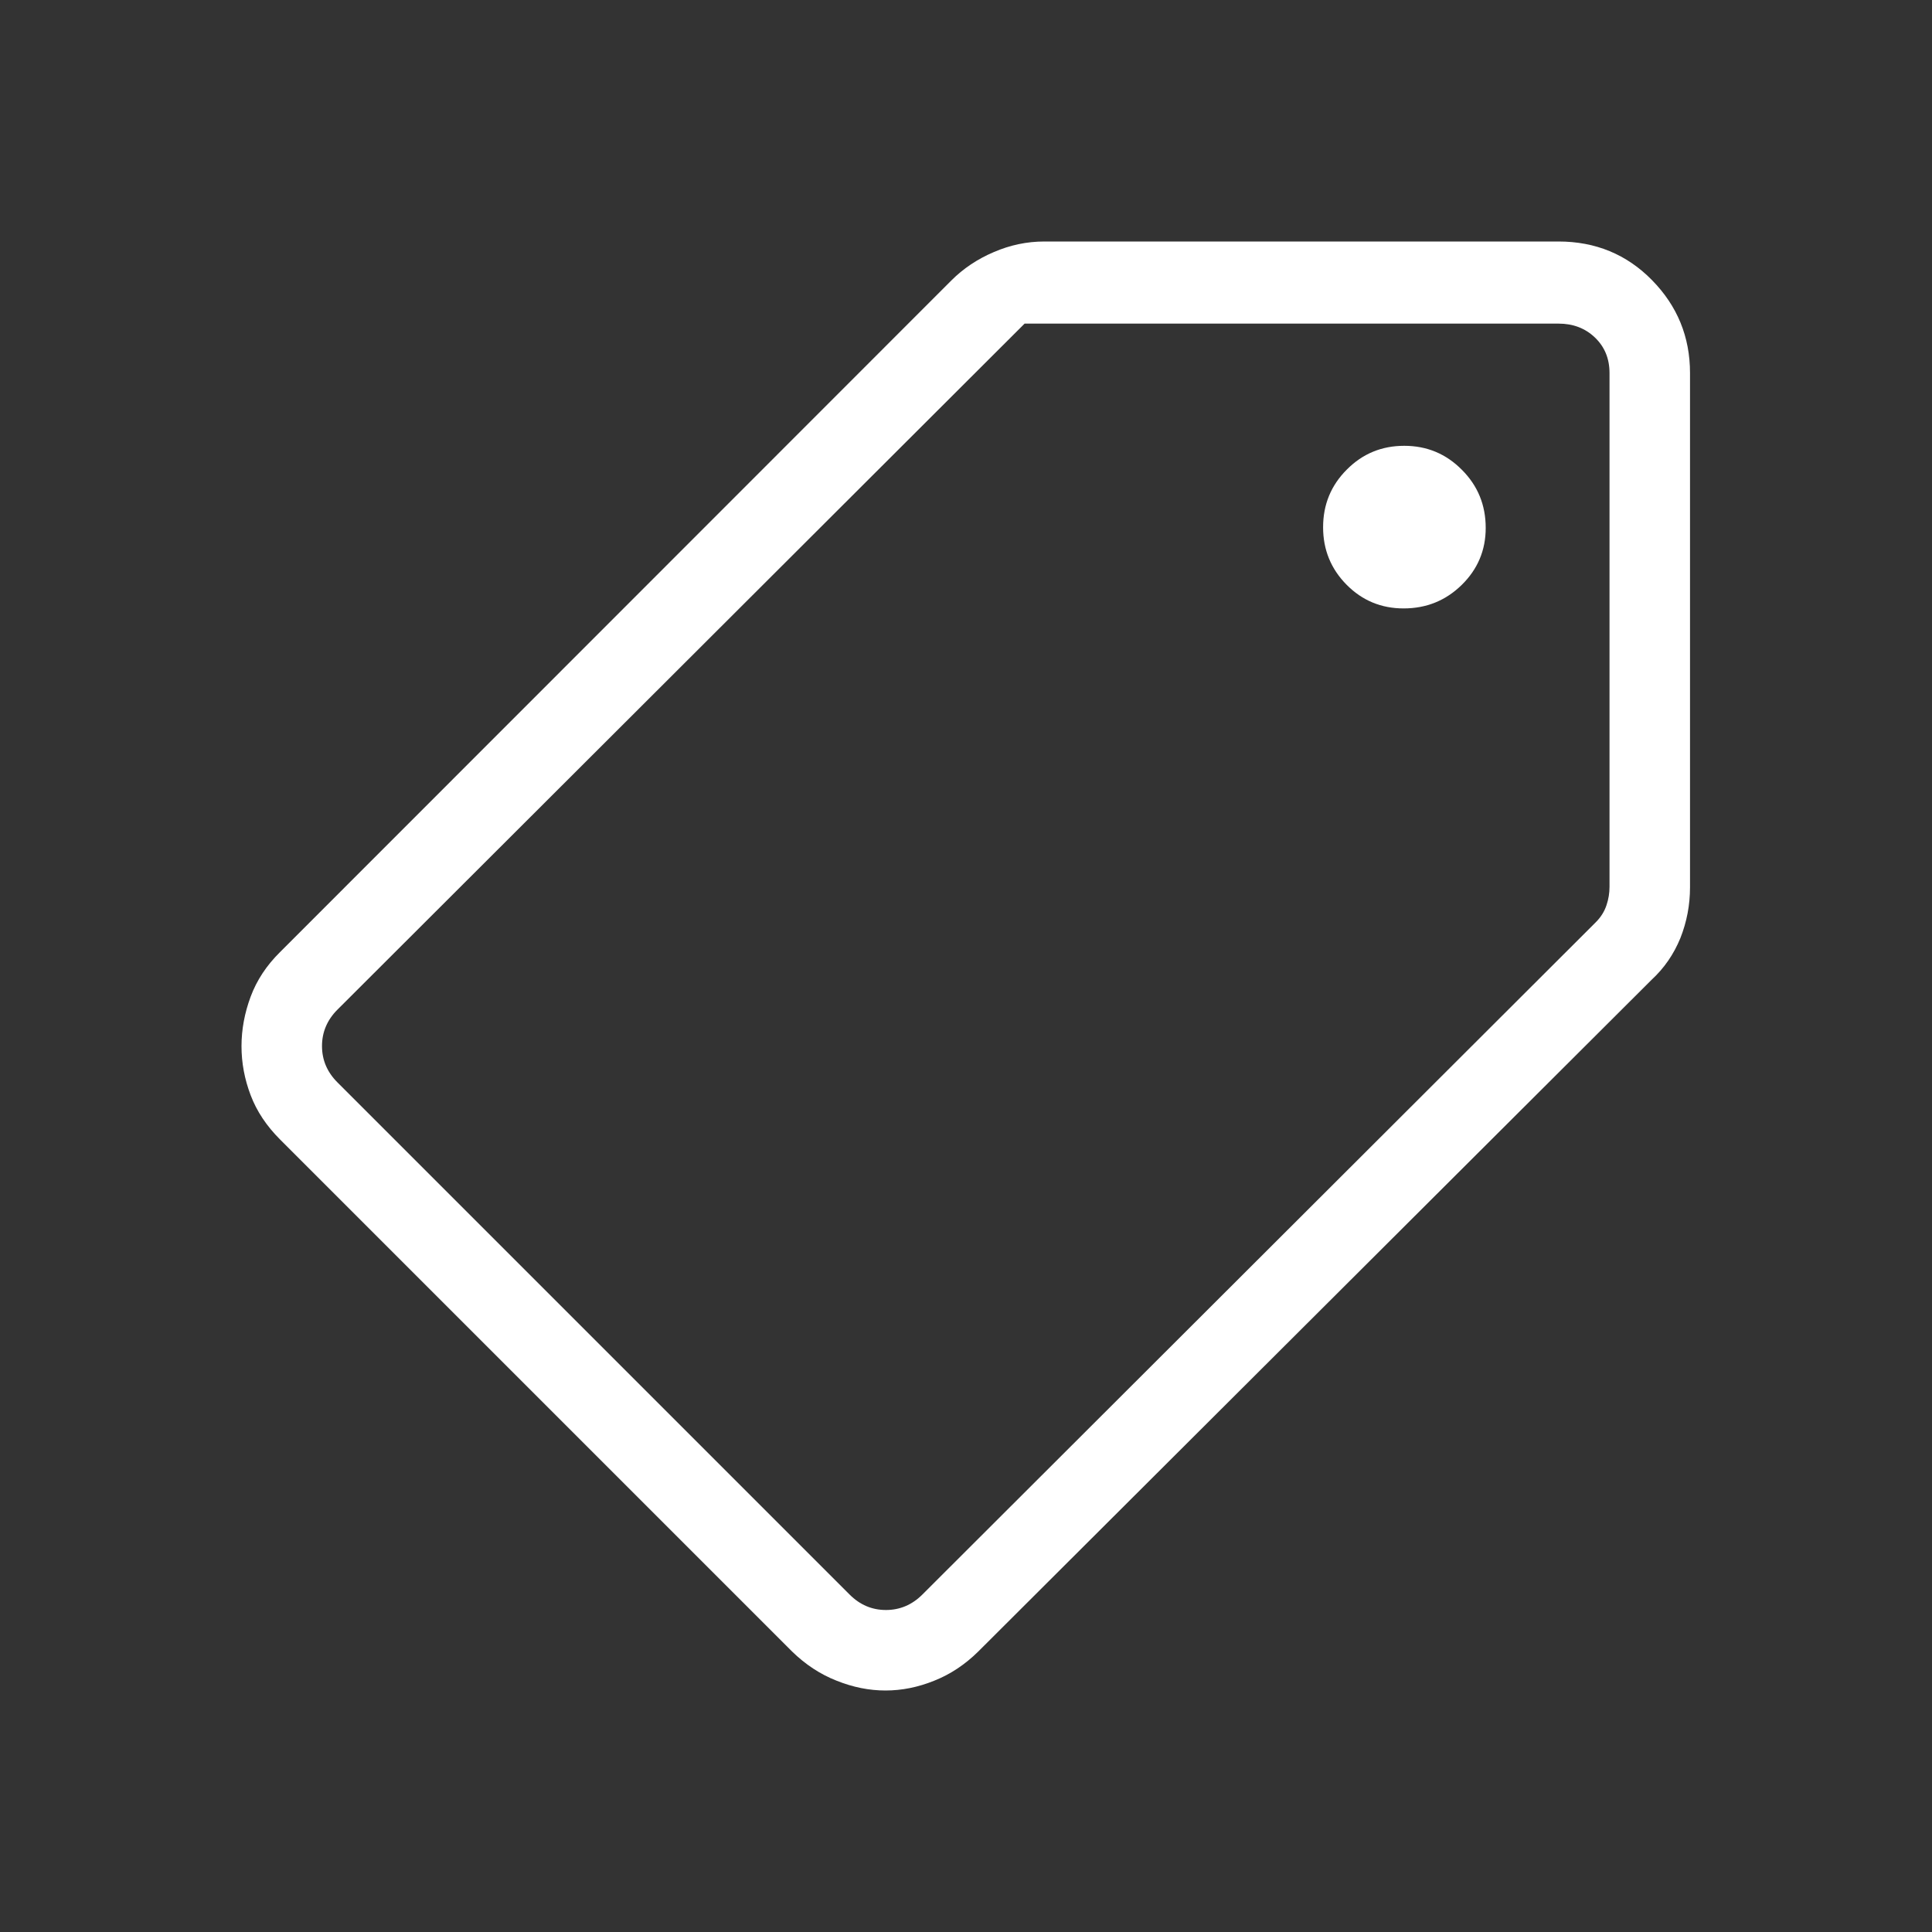 <svg xmlns="http://www.w3.org/2000/svg" fill="none" viewBox="0 0 12 12" height="12" width="12">
<rect x="0" y="0" width="12" height="12" fill="#333333" stroke="none"/>
<g id="shoppingmode">
<mask height="12" width="12" y="0" x="0" maskUnits="userSpaceOnUse" style="mask-type:alpha" id="mask0_7175_10634">
<rect fill="#D9D9D9" height="12" width="12" id="Bounding box"></rect>
</mask>
<g mask="url(#mask0_7175_10634)">
<path fill="#FFF" d="M5.5 10.5C5.399 10.5 5.298 10.48 5.196 10.439C5.094 10.399 5.002 10.338 4.92 10.258L1.739 7.077C1.656 6.994 1.595 6.903 1.557 6.803C1.519 6.703 1.5 6.602 1.5 6.498C1.5 6.395 1.519 6.292 1.557 6.19C1.595 6.088 1.656 5.996 1.739 5.914L5.909 1.742C5.983 1.668 6.071 1.609 6.172 1.566C6.274 1.522 6.378 1.5 6.487 1.5H9.68C9.91 1.5 10.104 1.58 10.261 1.74C10.418 1.9 10.497 2.092 10.497 2.317V5.511C10.497 5.621 10.477 5.726 10.437 5.827C10.396 5.927 10.337 6.013 10.258 6.086L6.076 10.258C5.995 10.338 5.904 10.399 5.803 10.439C5.702 10.48 5.601 10.5 5.5 10.5ZM5.277 9.904C5.341 9.968 5.416 10 5.503 10C5.589 10 5.665 9.968 5.729 9.904L9.911 5.729C9.943 5.697 9.965 5.662 9.978 5.623C9.991 5.585 9.997 5.546 9.997 5.508V2.317C9.997 2.228 9.967 2.154 9.906 2.096C9.845 2.038 9.77 2.01 9.68 2.01H6.364L2.096 6.271C2.032 6.335 2 6.411 2 6.497C2 6.584 2.032 6.659 2.096 6.723L5.277 9.904ZM8.718 3.779C8.86 3.779 8.98 3.73 9.079 3.633C9.178 3.536 9.228 3.418 9.228 3.279C9.228 3.137 9.179 3.017 9.08 2.918C8.982 2.819 8.863 2.769 8.722 2.769C8.582 2.769 8.463 2.818 8.365 2.917C8.267 3.015 8.218 3.134 8.218 3.275C8.218 3.415 8.267 3.534 8.364 3.632C8.461 3.73 8.579 3.779 8.718 3.779Z" id="path"></path>
</g>
</g>
</svg>
